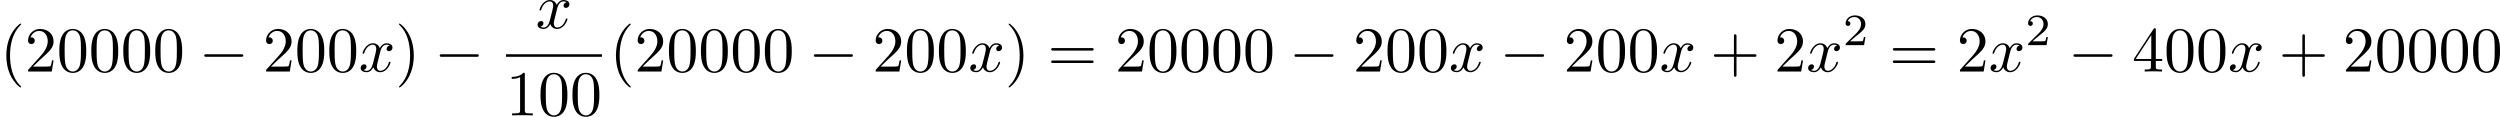 <?xml version='1.0' encoding='UTF-8'?>
<!-- This file was generated by dvisvgm 2.8.1 -->
<svg version='1.1' xmlns='http://www.w3.org/2000/svg' xmlns:xlink='http://www.w3.org/1999/xlink' width='779.037pt' height='36.393pt' viewBox='120.32 699.996 779.037 36.393'>
<defs>
<path id='g4-50' d='M3.522-1.269H3.285C3.264-1.116 3.194-.704 3.103-.635C3.048-.593 2.511-.593 2.413-.593H1.13C1.862-1.241 2.106-1.437 2.525-1.764C3.041-2.176 3.522-2.608 3.522-3.271C3.522-4.115 2.783-4.631 1.89-4.631C1.025-4.631 .439-4.024 .439-3.382C.439-3.027 .739-2.992 .809-2.992C.976-2.992 1.179-3.11 1.179-3.361C1.179-3.487 1.13-3.731 .767-3.731C.983-4.226 1.458-4.38 1.785-4.38C2.483-4.38 2.845-3.836 2.845-3.271C2.845-2.664 2.413-2.183 2.19-1.932L.509-.272C.439-.209 .439-.195 .439 0H3.313L3.522-1.269Z'/>
<path id='g2-120' d='M3.328-3.009C3.387-3.268 3.616-4.184 4.314-4.184C4.364-4.184 4.603-4.184 4.812-4.055C4.533-4.005 4.334-3.756 4.334-3.517C4.334-3.357 4.443-3.168 4.712-3.168C4.932-3.168 5.25-3.347 5.25-3.746C5.25-4.264 4.663-4.403 4.324-4.403C3.746-4.403 3.397-3.875 3.278-3.646C3.029-4.304 2.491-4.403 2.202-4.403C1.166-4.403 .598-3.118 .598-2.869C.598-2.77 .697-2.77 .717-2.77C.797-2.77 .827-2.79 .847-2.879C1.186-3.935 1.843-4.184 2.182-4.184C2.371-4.184 2.72-4.095 2.72-3.517C2.72-3.208 2.55-2.54 2.182-1.146C2.022-.528 1.674-.11 1.235-.11C1.176-.11 .946-.11 .737-.239C.986-.289 1.205-.498 1.205-.777C1.205-1.046 .986-1.126 .837-1.126C.538-1.126 .289-.867 .289-.548C.289-.09 .787 .11 1.225 .11C1.883 .11 2.242-.588 2.271-.648C2.391-.279 2.75 .11 3.347 .11C4.374 .11 4.941-1.176 4.941-1.425C4.941-1.524 4.852-1.524 4.822-1.524C4.732-1.524 4.712-1.484 4.692-1.415C4.364-.349 3.686-.11 3.367-.11C2.979-.11 2.819-.428 2.819-.767C2.819-.986 2.879-1.205 2.989-1.644L3.328-3.009Z'/>
<path id='g1-0' d='M6.565-2.291C6.735-2.291 6.914-2.291 6.914-2.491S6.735-2.69 6.565-2.69H1.176C1.006-2.69 .827-2.69 .827-2.491S1.006-2.291 1.176-2.291H6.565Z'/>
<path id='g3-40' d='M3.298 2.391C3.298 2.361 3.298 2.341 3.128 2.172C1.883 .917 1.564-.966 1.564-2.491C1.564-4.224 1.943-5.958 3.168-7.203C3.298-7.323 3.298-7.342 3.298-7.372C3.298-7.442 3.258-7.472 3.198-7.472C3.098-7.472 2.202-6.795 1.614-5.529C1.106-4.433 .986-3.328 .986-2.491C.986-1.714 1.096-.508 1.644 .618C2.242 1.843 3.098 2.491 3.198 2.491C3.258 2.491 3.298 2.461 3.298 2.391Z'/>
<path id='g3-41' d='M2.879-2.491C2.879-3.268 2.77-4.473 2.222-5.599C1.624-6.824 .767-7.472 .667-7.472C.608-7.472 .568-7.432 .568-7.372C.568-7.342 .568-7.323 .757-7.143C1.733-6.157 2.301-4.573 2.301-2.491C2.301-.787 1.933 .966 .697 2.222C.568 2.341 .568 2.361 .568 2.391C.568 2.451 .608 2.491 .667 2.491C.767 2.491 1.664 1.813 2.252 .548C2.76-.548 2.879-1.654 2.879-2.491Z'/>
<path id='g3-43' d='M4.075-2.291H6.854C6.994-2.291 7.183-2.291 7.183-2.491S6.994-2.69 6.854-2.69H4.075V-5.479C4.075-5.619 4.075-5.808 3.875-5.808S3.676-5.619 3.676-5.479V-2.69H.887C.747-2.69 .558-2.69 .558-2.491S.747-2.291 .887-2.291H3.676V.498C3.676 .638 3.676 .827 3.875 .827S4.075 .638 4.075 .498V-2.291Z'/>
<path id='g3-48' d='M4.583-3.188C4.583-3.985 4.533-4.782 4.184-5.519C3.726-6.476 2.909-6.635 2.491-6.635C1.893-6.635 1.166-6.376 .757-5.45C.438-4.762 .389-3.985 .389-3.188C.389-2.441 .428-1.544 .837-.787C1.265 .02 1.993 .219 2.481 .219C3.019 .219 3.776 .01 4.214-.936C4.533-1.624 4.583-2.401 4.583-3.188ZM2.481 0C2.092 0 1.504-.249 1.325-1.205C1.215-1.803 1.215-2.72 1.215-3.308C1.215-3.945 1.215-4.603 1.295-5.141C1.484-6.326 2.232-6.416 2.481-6.416C2.809-6.416 3.467-6.237 3.656-5.25C3.756-4.692 3.756-3.935 3.756-3.308C3.756-2.56 3.756-1.883 3.646-1.245C3.497-.299 2.929 0 2.481 0Z'/>
<path id='g3-49' d='M2.929-6.376C2.929-6.615 2.929-6.635 2.7-6.635C2.082-5.998 1.205-5.998 .887-5.998V-5.689C1.086-5.689 1.674-5.689 2.192-5.948V-.787C2.192-.428 2.162-.309 1.265-.309H.946V0C1.295-.03 2.162-.03 2.56-.03S3.826-.03 4.174 0V-.309H3.856C2.959-.309 2.929-.418 2.929-.787V-6.376Z'/>
<path id='g3-50' d='M1.265-.767L2.321-1.793C3.875-3.168 4.473-3.706 4.473-4.702C4.473-5.838 3.577-6.635 2.361-6.635C1.235-6.635 .498-5.719 .498-4.832C.498-4.274 .996-4.274 1.026-4.274C1.196-4.274 1.544-4.394 1.544-4.802C1.544-5.061 1.365-5.32 1.016-5.32C.936-5.32 .917-5.32 .887-5.31C1.116-5.958 1.654-6.326 2.232-6.326C3.138-6.326 3.567-5.519 3.567-4.702C3.567-3.905 3.068-3.118 2.521-2.501L.608-.369C.498-.259 .498-.239 .498 0H4.194L4.473-1.733H4.224C4.174-1.435 4.105-.996 4.005-.847C3.935-.767 3.278-.767 3.059-.767H1.265Z'/>
<path id='g3-52' d='M2.929-1.644V-.777C2.929-.418 2.909-.309 2.172-.309H1.963V0C2.371-.03 2.889-.03 3.308-.03S4.254-.03 4.663 0V-.309H4.453C3.716-.309 3.696-.418 3.696-.777V-1.644H4.692V-1.953H3.696V-6.486C3.696-6.685 3.696-6.745 3.537-6.745C3.447-6.745 3.417-6.745 3.337-6.625L.279-1.953V-1.644H2.929ZM2.989-1.953H.558L2.989-5.669V-1.953Z'/>
<path id='g3-61' d='M6.844-3.258C6.994-3.258 7.183-3.258 7.183-3.457S6.994-3.656 6.854-3.656H.887C.747-3.656 .558-3.656 .558-3.457S.747-3.258 .897-3.258H6.844ZM6.854-1.325C6.994-1.325 7.183-1.325 7.183-1.524S6.994-1.724 6.844-1.724H.897C.747-1.724 .558-1.724 .558-1.524S.747-1.325 .887-1.325H6.854Z'/>
</defs>
<g id='page4' transform='matrix(2 0 0 2 0 0)'>
<use x='60.16' y='361.141' xlink:href='#g3-40'/>
<use x='64.034' y='361.141' xlink:href='#g3-50'/>
<use x='69.015' y='361.141' xlink:href='#g3-48'/>
<use x='73.997' y='361.141' xlink:href='#g3-48'/>
<use x='78.978' y='361.141' xlink:href='#g3-48'/>
<use x='83.959' y='361.141' xlink:href='#g3-48'/>
<use x='91.155' y='361.141' xlink:href='#g1-0'/>
<use x='101.117' y='361.141' xlink:href='#g3-50'/>
<use x='106.099' y='361.141' xlink:href='#g3-48'/>
<use x='111.08' y='361.141' xlink:href='#g3-48'/>
<use x='116.061' y='361.141' xlink:href='#g2-120'/>
<use x='121.755' y='361.141' xlink:href='#g3-41'/>
<use x='127.843' y='361.141' xlink:href='#g1-0'/>
<use x='143.627' y='354.401' xlink:href='#g2-120'/>
<rect x='139.002' y='358.451' height='.398' width='14.944'/>
<use x='139.002' y='367.975' xlink:href='#g3-49'/>
<use x='143.983' y='367.975' xlink:href='#g3-48'/>
<use x='148.964' y='367.975' xlink:href='#g3-48'/>
<use x='155.141' y='361.141' xlink:href='#g3-40'/>
<use x='159.016' y='361.141' xlink:href='#g3-50'/>
<use x='163.997' y='361.141' xlink:href='#g3-48'/>
<use x='168.978' y='361.141' xlink:href='#g3-48'/>
<use x='173.96' y='361.141' xlink:href='#g3-48'/>
<use x='178.941' y='361.141' xlink:href='#g3-48'/>
<use x='186.136' y='361.141' xlink:href='#g1-0'/>
<use x='196.099' y='361.141' xlink:href='#g3-50'/>
<use x='201.08' y='361.141' xlink:href='#g3-48'/>
<use x='206.061' y='361.141' xlink:href='#g3-48'/>
<use x='211.043' y='361.141' xlink:href='#g2-120'/>
<use x='216.737' y='361.141' xlink:href='#g3-41'/>
<use x='223.378' y='361.141' xlink:href='#g3-61'/>
<use x='233.894' y='361.141' xlink:href='#g3-50'/>
<use x='238.876' y='361.141' xlink:href='#g3-48'/>
<use x='243.857' y='361.141' xlink:href='#g3-48'/>
<use x='248.838' y='361.141' xlink:href='#g3-48'/>
<use x='253.82' y='361.141' xlink:href='#g3-48'/>
<use x='261.015' y='361.141' xlink:href='#g1-0'/>
<use x='270.978' y='361.141' xlink:href='#g3-50'/>
<use x='275.959' y='361.141' xlink:href='#g3-48'/>
<use x='280.94' y='361.141' xlink:href='#g3-48'/>
<use x='285.922' y='361.141' xlink:href='#g2-120'/>
<use x='293.829' y='361.141' xlink:href='#g1-0'/>
<use x='303.792' y='361.141' xlink:href='#g3-50'/>
<use x='308.773' y='361.141' xlink:href='#g3-48'/>
<use x='313.755' y='361.141' xlink:href='#g3-48'/>
<use x='318.736' y='361.141' xlink:href='#g2-120'/>
<use x='326.644' y='361.141' xlink:href='#g3-43'/>
<use x='336.606' y='361.141' xlink:href='#g3-50'/>
<use x='341.588' y='361.141' xlink:href='#g2-120'/>
<use x='347.282' y='357.028' xlink:href='#g4-50'/>
<use x='354.518' y='361.141' xlink:href='#g3-61'/>
<use x='365.035' y='361.141' xlink:href='#g3-50'/>
<use x='370.016' y='361.141' xlink:href='#g2-120'/>
<use x='375.71' y='357.028' xlink:href='#g4-50'/>
<use x='382.393' y='361.141' xlink:href='#g1-0'/>
<use x='392.356' y='361.141' xlink:href='#g3-52'/>
<use x='397.337' y='361.141' xlink:href='#g3-48'/>
<use x='402.318' y='361.141' xlink:href='#g3-48'/>
<use x='407.3' y='361.141' xlink:href='#g2-120'/>
<use x='415.207' y='361.141' xlink:href='#g3-43'/>
<use x='425.17' y='361.141' xlink:href='#g3-50'/>
<use x='430.151' y='361.141' xlink:href='#g3-48'/>
<use x='435.133' y='361.141' xlink:href='#g3-48'/>
<use x='440.114' y='361.141' xlink:href='#g3-48'/>
<use x='445.095' y='361.141' xlink:href='#g3-48'/>
</g>
</svg>